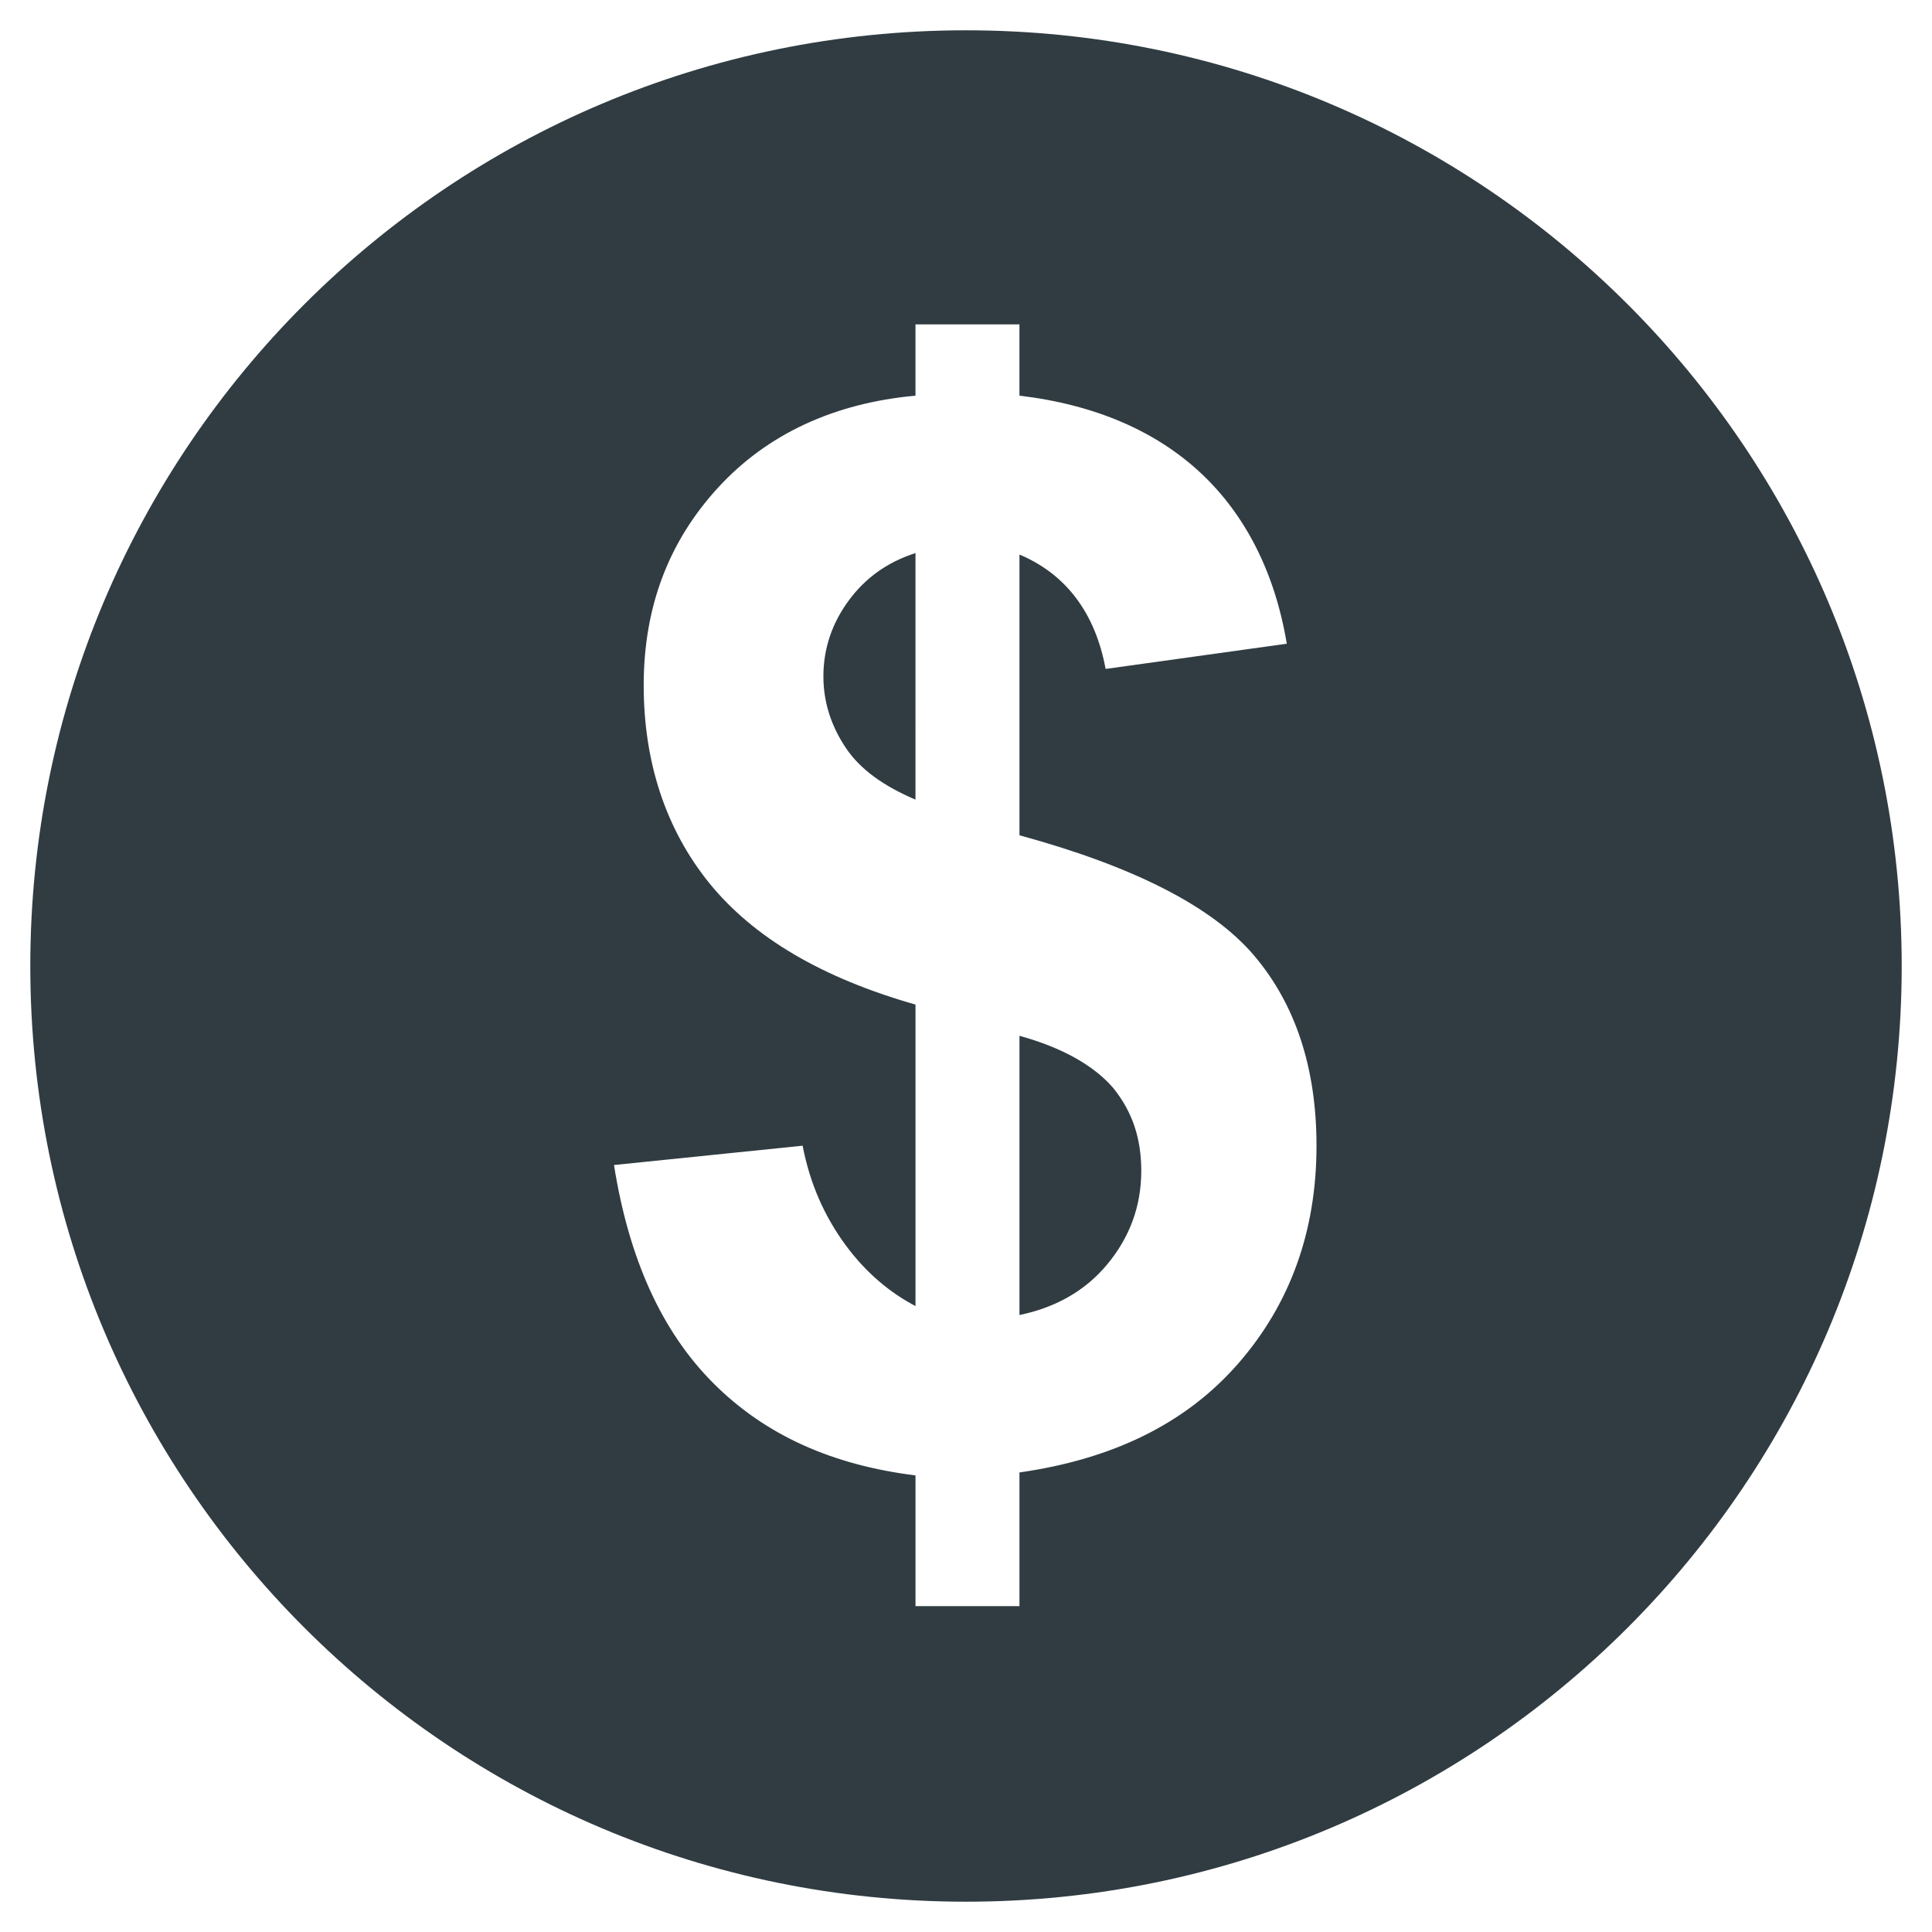 <?xml version="1.0" encoding="UTF-8"?>
<!-- Uploaded to: ICON Repo, www.svgrepo.com, Generator: ICON Repo Mixer Tools -->
<svg width="800px" height="800px" version="1.1" viewBox="144 144 512 512" xmlns="http://www.w3.org/2000/svg">
 <g fill="#303c42">
  <path d="m400 152.03c-136.98 0-247.97 110.99-247.97 247.97 0 136.97 111 247.97 247.97 247.97s247.97-111 247.97-247.97c0-136.98-111-247.97-247.97-247.97zm72.027 353.45c-13.777 15.742-33.062 25.191-57.859 28.734v35.426h-27.551v-34.637c-22.043-2.754-39.754-10.629-53.531-24.402-13.777-13.777-22.434-33.062-26.371-57.859l49.988-5.121c1.969 10.234 5.902 18.895 11.414 26.371 5.512 7.477 11.809 12.594 18.5 16.137v-79.902c-24.797-7.086-42.902-17.711-54.711-32.273-11.414-14.168-17.32-31.883-17.32-52.348 0-20.859 6.691-38.18 19.68-52.348s30.699-22.434 52.348-24.402v-18.895h27.551v18.895c20.074 2.363 36.211 9.445 48.02 20.469 11.809 11.02 19.68 26.371 22.828 45.266l-48.016 6.684c-2.754-14.957-10.629-25.191-22.828-30.309v74.391c30.309 8.266 51.168 18.895 62.188 31.883 11.02 12.988 16.531 29.914 16.531 50.383 0 22.828-7.082 42.113-20.859 57.859z"/>
  <path d="m414.17 418.5v73.996c9.445-1.969 17.32-6.297 23.223-13.383s9.055-15.352 9.055-24.797c0-8.66-2.363-15.742-7.477-22.043-5.121-5.898-13.387-10.621-24.801-13.773z"/>
  <path d="m368.9 303.17c-4.328 5.902-6.691 12.594-6.691 20.074 0 6.691 1.969 12.988 5.902 18.895 3.938 5.902 10.234 10.234 18.5 13.777l0.004-65.34c-7.481 2.359-13.383 6.691-17.715 12.594z"/>
 </g>
</svg>